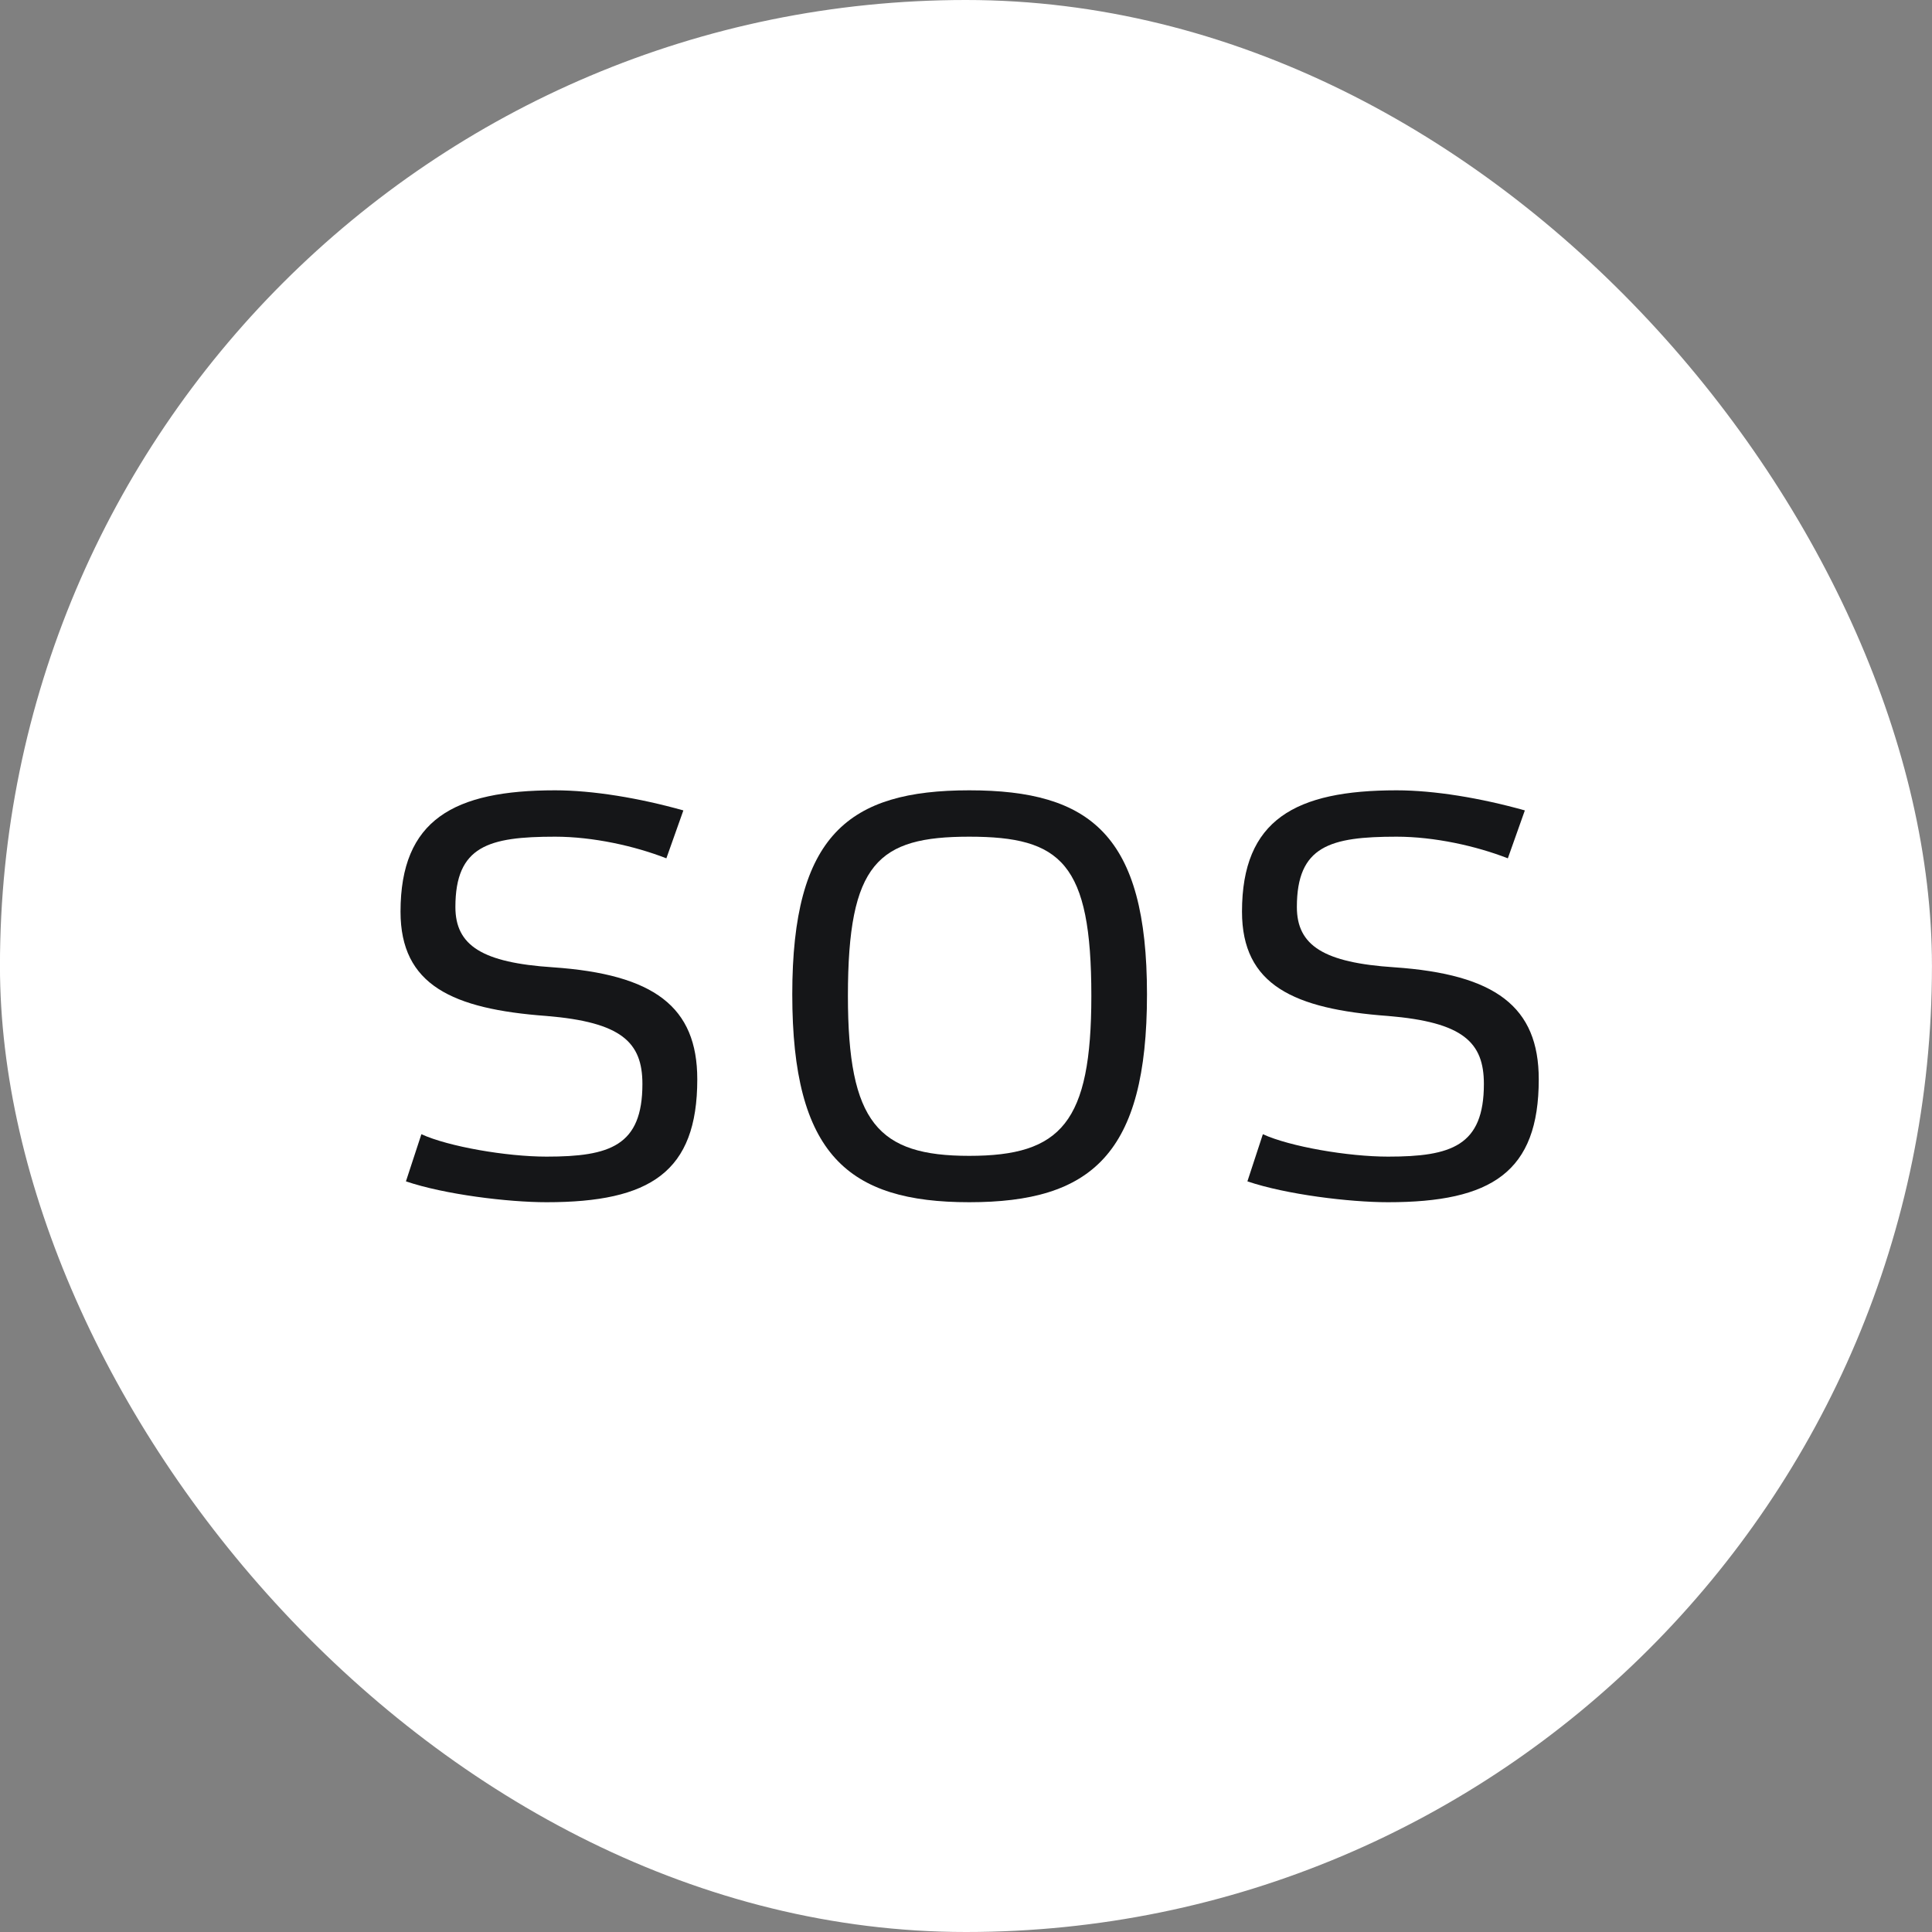 <svg width="90" height="90" viewBox="0 0 90 90" fill="none" xmlns="http://www.w3.org/2000/svg">
<rect x="0" y="0" width="90" height="90" fill="#808080" stroke="none"/>
<rect x="-0.002" width="90" height="90" rx="45" fill="white"/>
<path d="M31.042 39.984L31.834 37.752C29.782 37.176 27.622 36.816 25.858 36.816C21.142 36.816 18.658 38.184 18.658 42.468C18.658 45.888 21.07 47.004 25.462 47.328C28.954 47.616 29.926 48.552 29.926 50.496C29.926 53.376 28.414 53.88 25.462 53.88C23.59 53.88 20.89 53.412 19.63 52.836L18.91 55.032C20.71 55.644 23.662 56.004 25.462 56.004C30.286 56.004 32.482 54.6 32.482 50.28C32.482 46.896 30.466 45.384 25.75 45.06C22.474 44.844 21.214 44.052 21.214 42.252C21.214 39.408 22.762 38.976 25.858 38.976C27.622 38.976 29.566 39.408 31.042 39.984Z" fill="#151618"/>
<path d="M45.151 56.004C50.839 56.004 53.431 53.772 53.431 46.32C53.431 38.904 50.803 36.816 45.151 36.816C39.535 36.816 36.907 38.904 36.907 46.32C36.907 53.772 39.499 56.004 45.151 56.004ZM45.151 38.976C49.435 38.976 50.839 40.2 50.839 46.392C50.839 52.296 49.435 53.844 45.151 53.844C40.903 53.844 39.499 52.296 39.499 46.392C39.499 40.2 40.903 38.976 45.151 38.976Z" fill="#151618"/>
<path d="M70.241 39.984L71.033 37.752C68.981 37.176 66.821 36.816 65.057 36.816C60.341 36.816 57.857 38.184 57.857 42.468C57.857 45.888 60.269 47.004 64.661 47.328C68.153 47.616 69.125 48.552 69.125 50.496C69.125 53.376 67.613 53.88 64.661 53.88C62.789 53.88 60.089 53.412 58.829 52.836L58.109 55.032C59.909 55.644 62.861 56.004 64.661 56.004C69.485 56.004 71.681 54.6 71.681 50.28C71.681 46.896 69.665 45.384 64.949 45.06C61.673 44.844 60.413 44.052 60.413 42.252C60.413 39.408 61.961 38.976 65.057 38.976C66.821 38.976 68.765 39.408 70.241 39.984Z" fill="#151618"/>
</svg>

